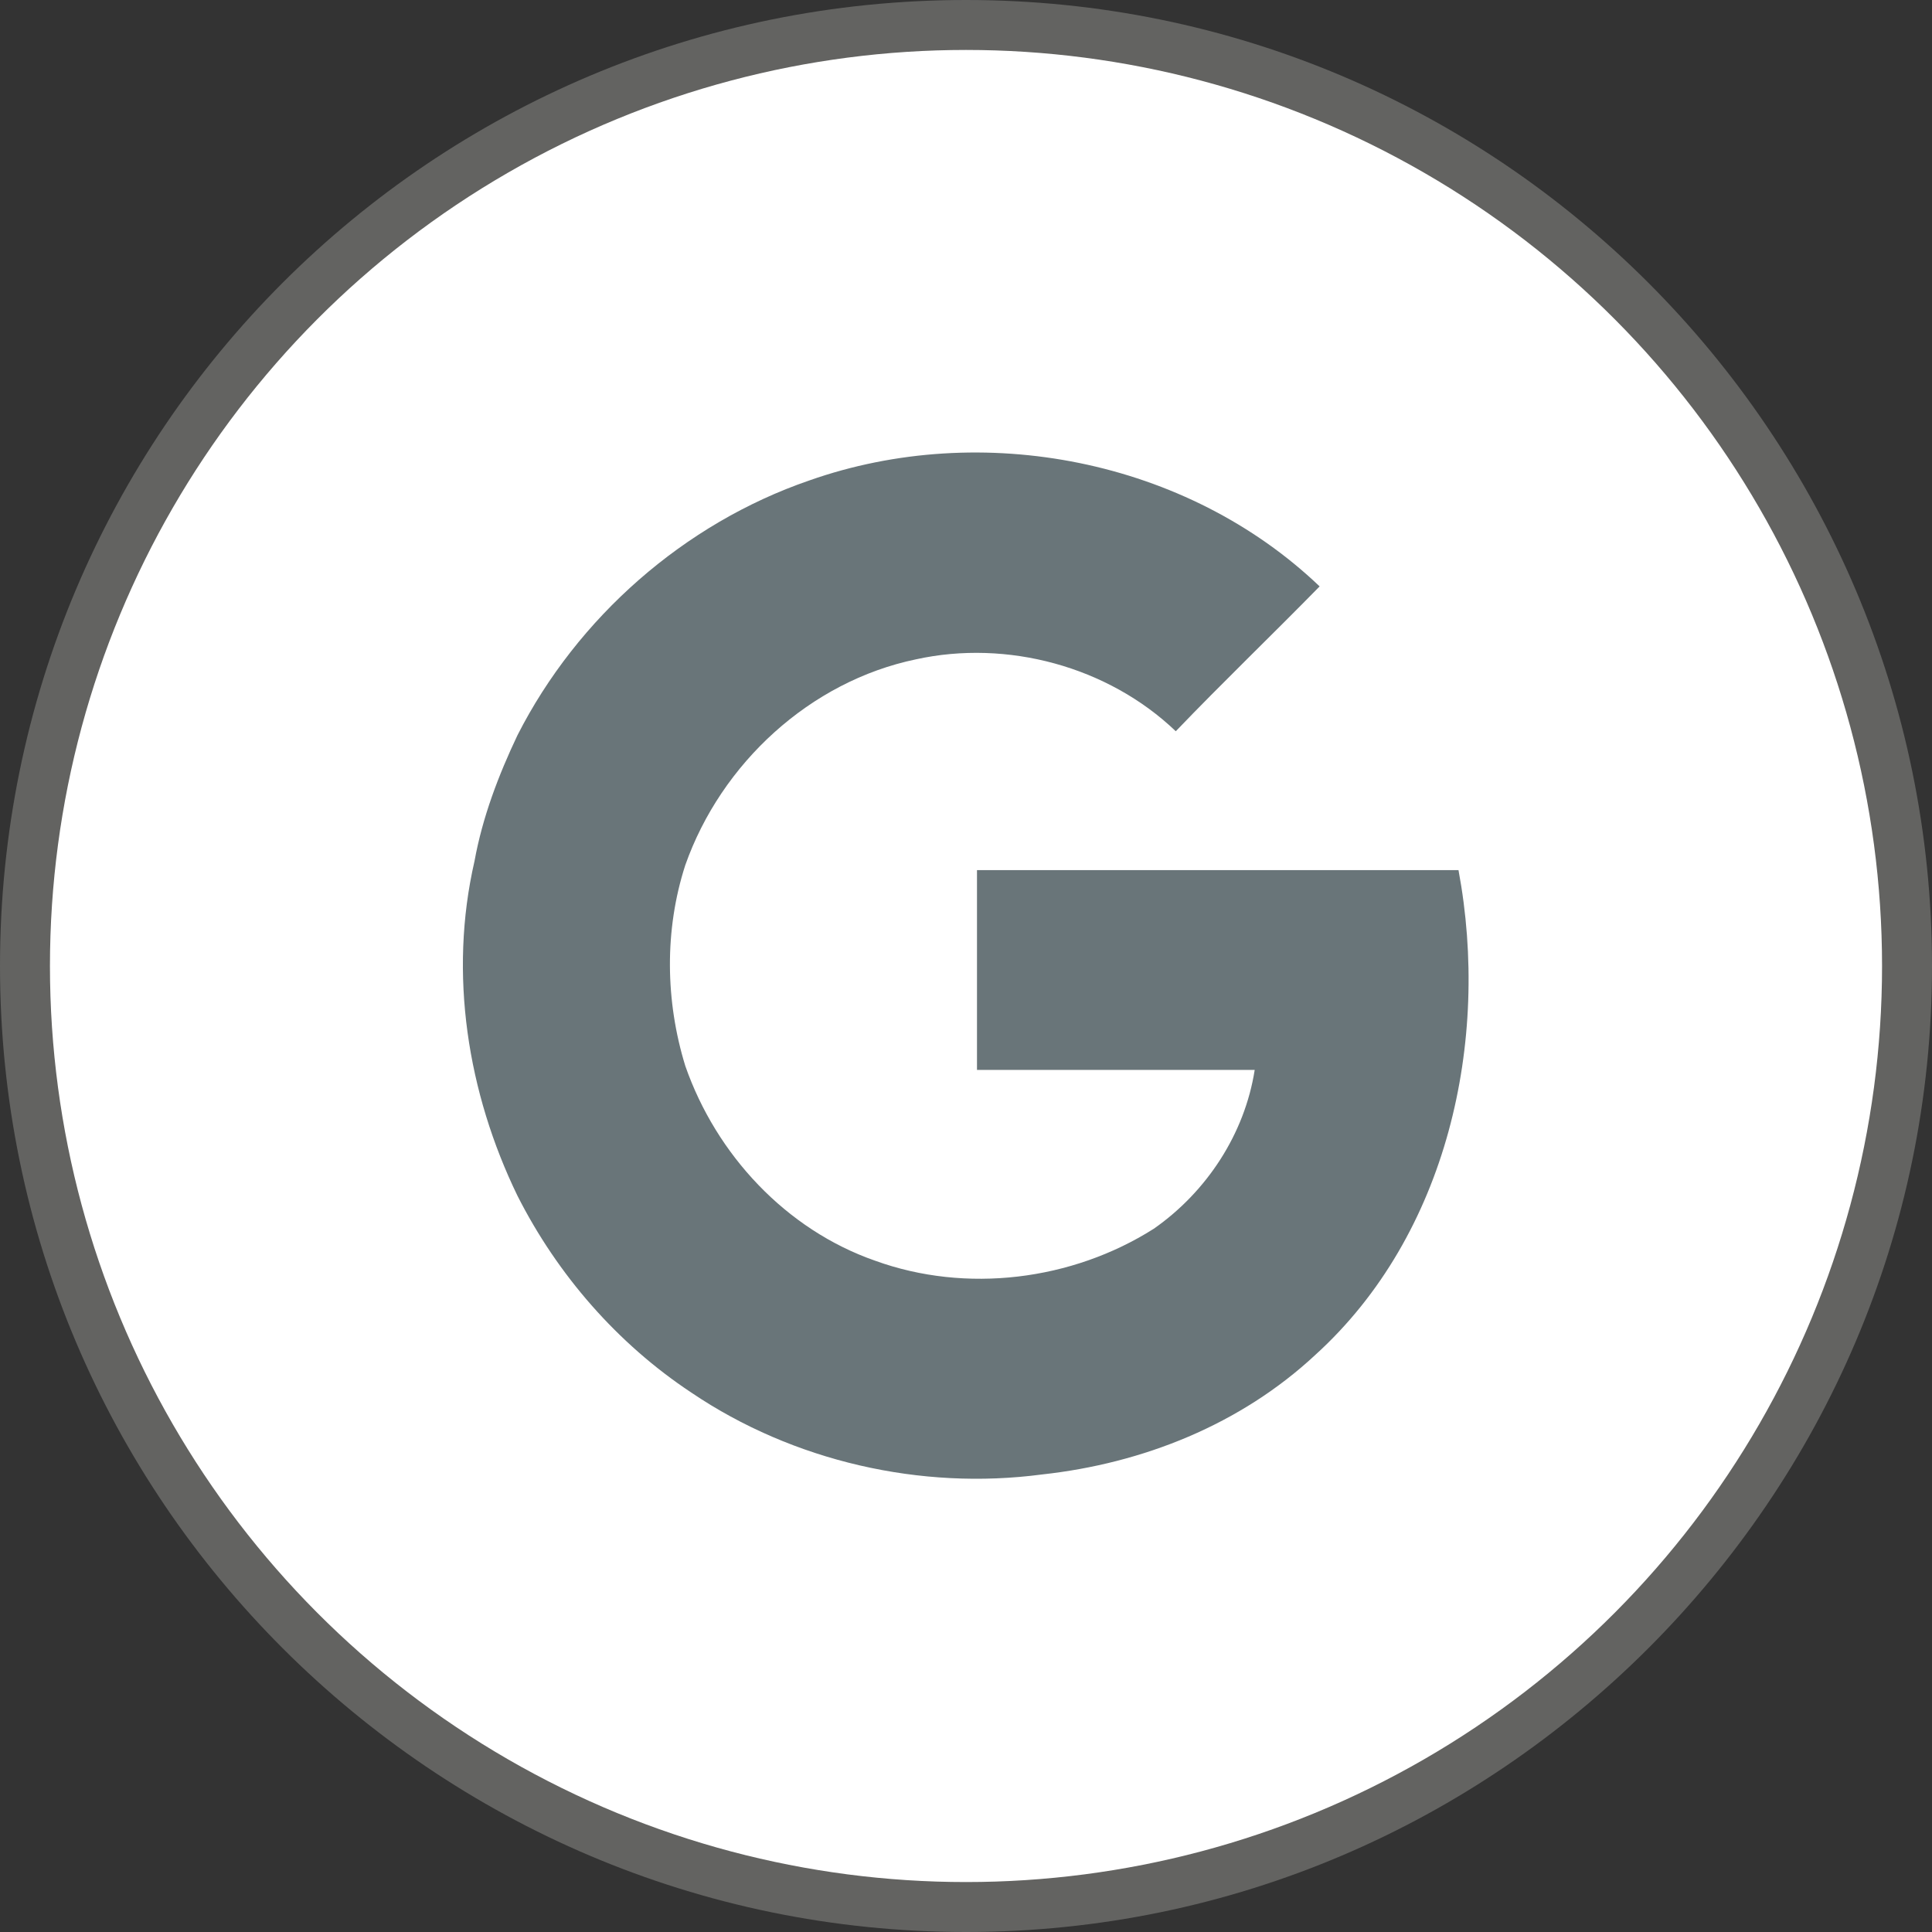 <?xml version="1.0" encoding="UTF-8"?>
<!DOCTYPE svg PUBLIC "-//W3C//DTD SVG 1.0//EN" "http://www.w3.org/TR/2001/REC-SVG-20010904/DTD/svg10.dtd">
<!-- Creator: CorelDRAW 2020 (64-Bit) -->
<svg xmlns="http://www.w3.org/2000/svg" xml:space="preserve" width="29px" height="29px" version="1.0" style="shape-rendering:geometricPrecision; text-rendering:geometricPrecision; image-rendering:optimizeQuality; fill-rule:evenodd; clip-rule:evenodd"
viewBox="0 0 19.34 19.34"
 xmlns:xlink="http://www.w3.org/1999/xlink"
 xmlns:xodm="http://www.corel.com/coreldraw/odm/2003">
 <rect x="0" y="0" width="19.34" height="19.34" fill="#333333" stroke="none"/>
 <defs>
  <style type="text/css">
   <![CDATA[
    .fil1 {fill:white}
    .fil0 {fill:#636361;fill-rule:nonzero}
    .fil2 {fill:#697579;fill-rule:nonzero}
   ]]>
  </style>
 </defs>
 <g id="Layer_x0020_1">
  <path class="fil0" d="M9.67 0c2.67,0 5.08,1.08 6.83,2.83 1.75,1.75 2.84,4.17 2.84,6.84 0,2.67 -1.09,5.08 -2.84,6.83 -1.75,1.75 -4.16,2.84 -6.83,2.84 -2.67,0 -5.09,-1.09 -6.84,-2.84 -1.75,-1.75 -2.83,-4.16 -2.83,-6.83 0,-2.67 1.08,-5.09 2.83,-6.84 1.75,-1.75 4.17,-2.83 6.84,-2.83z"/>
  <circle class="fil1" cx="9.67" cy="9.67" r="9.17"/>
  <path class="fil2" d="M8.1 4.81c1.73,-0.61 3.78,-0.21 5.11,1.06 -0.48,0.49 -0.97,0.96 -1.44,1.45 -0.68,-0.65 -1.69,-0.92 -2.6,-0.72 -1.06,0.22 -1.95,1.04 -2.31,2.06 -0.21,0.65 -0.2,1.36 0,2.01 0.31,0.89 1.01,1.64 1.9,1.95 0.91,0.33 1.97,0.2 2.79,-0.32 0.53,-0.37 0.91,-0.95 1.01,-1.59 -0.92,0 -1.85,0 -2.78,0 0,-0.67 0,-1.33 0,-2 1.61,0 3.21,0 4.82,0 0.32,1.71 -0.11,3.65 -1.43,4.85 -0.75,0.7 -1.73,1.09 -2.74,1.2 -1.21,0.16 -2.49,-0.13 -3.51,-0.82 -0.74,-0.49 -1.34,-1.18 -1.74,-1.97 -0.5,-1.03 -0.69,-2.22 -0.43,-3.35 0.08,-0.44 0.24,-0.86 0.43,-1.26 0.6,-1.18 1.67,-2.12 2.92,-2.55z"/>
 </g>
</svg>
